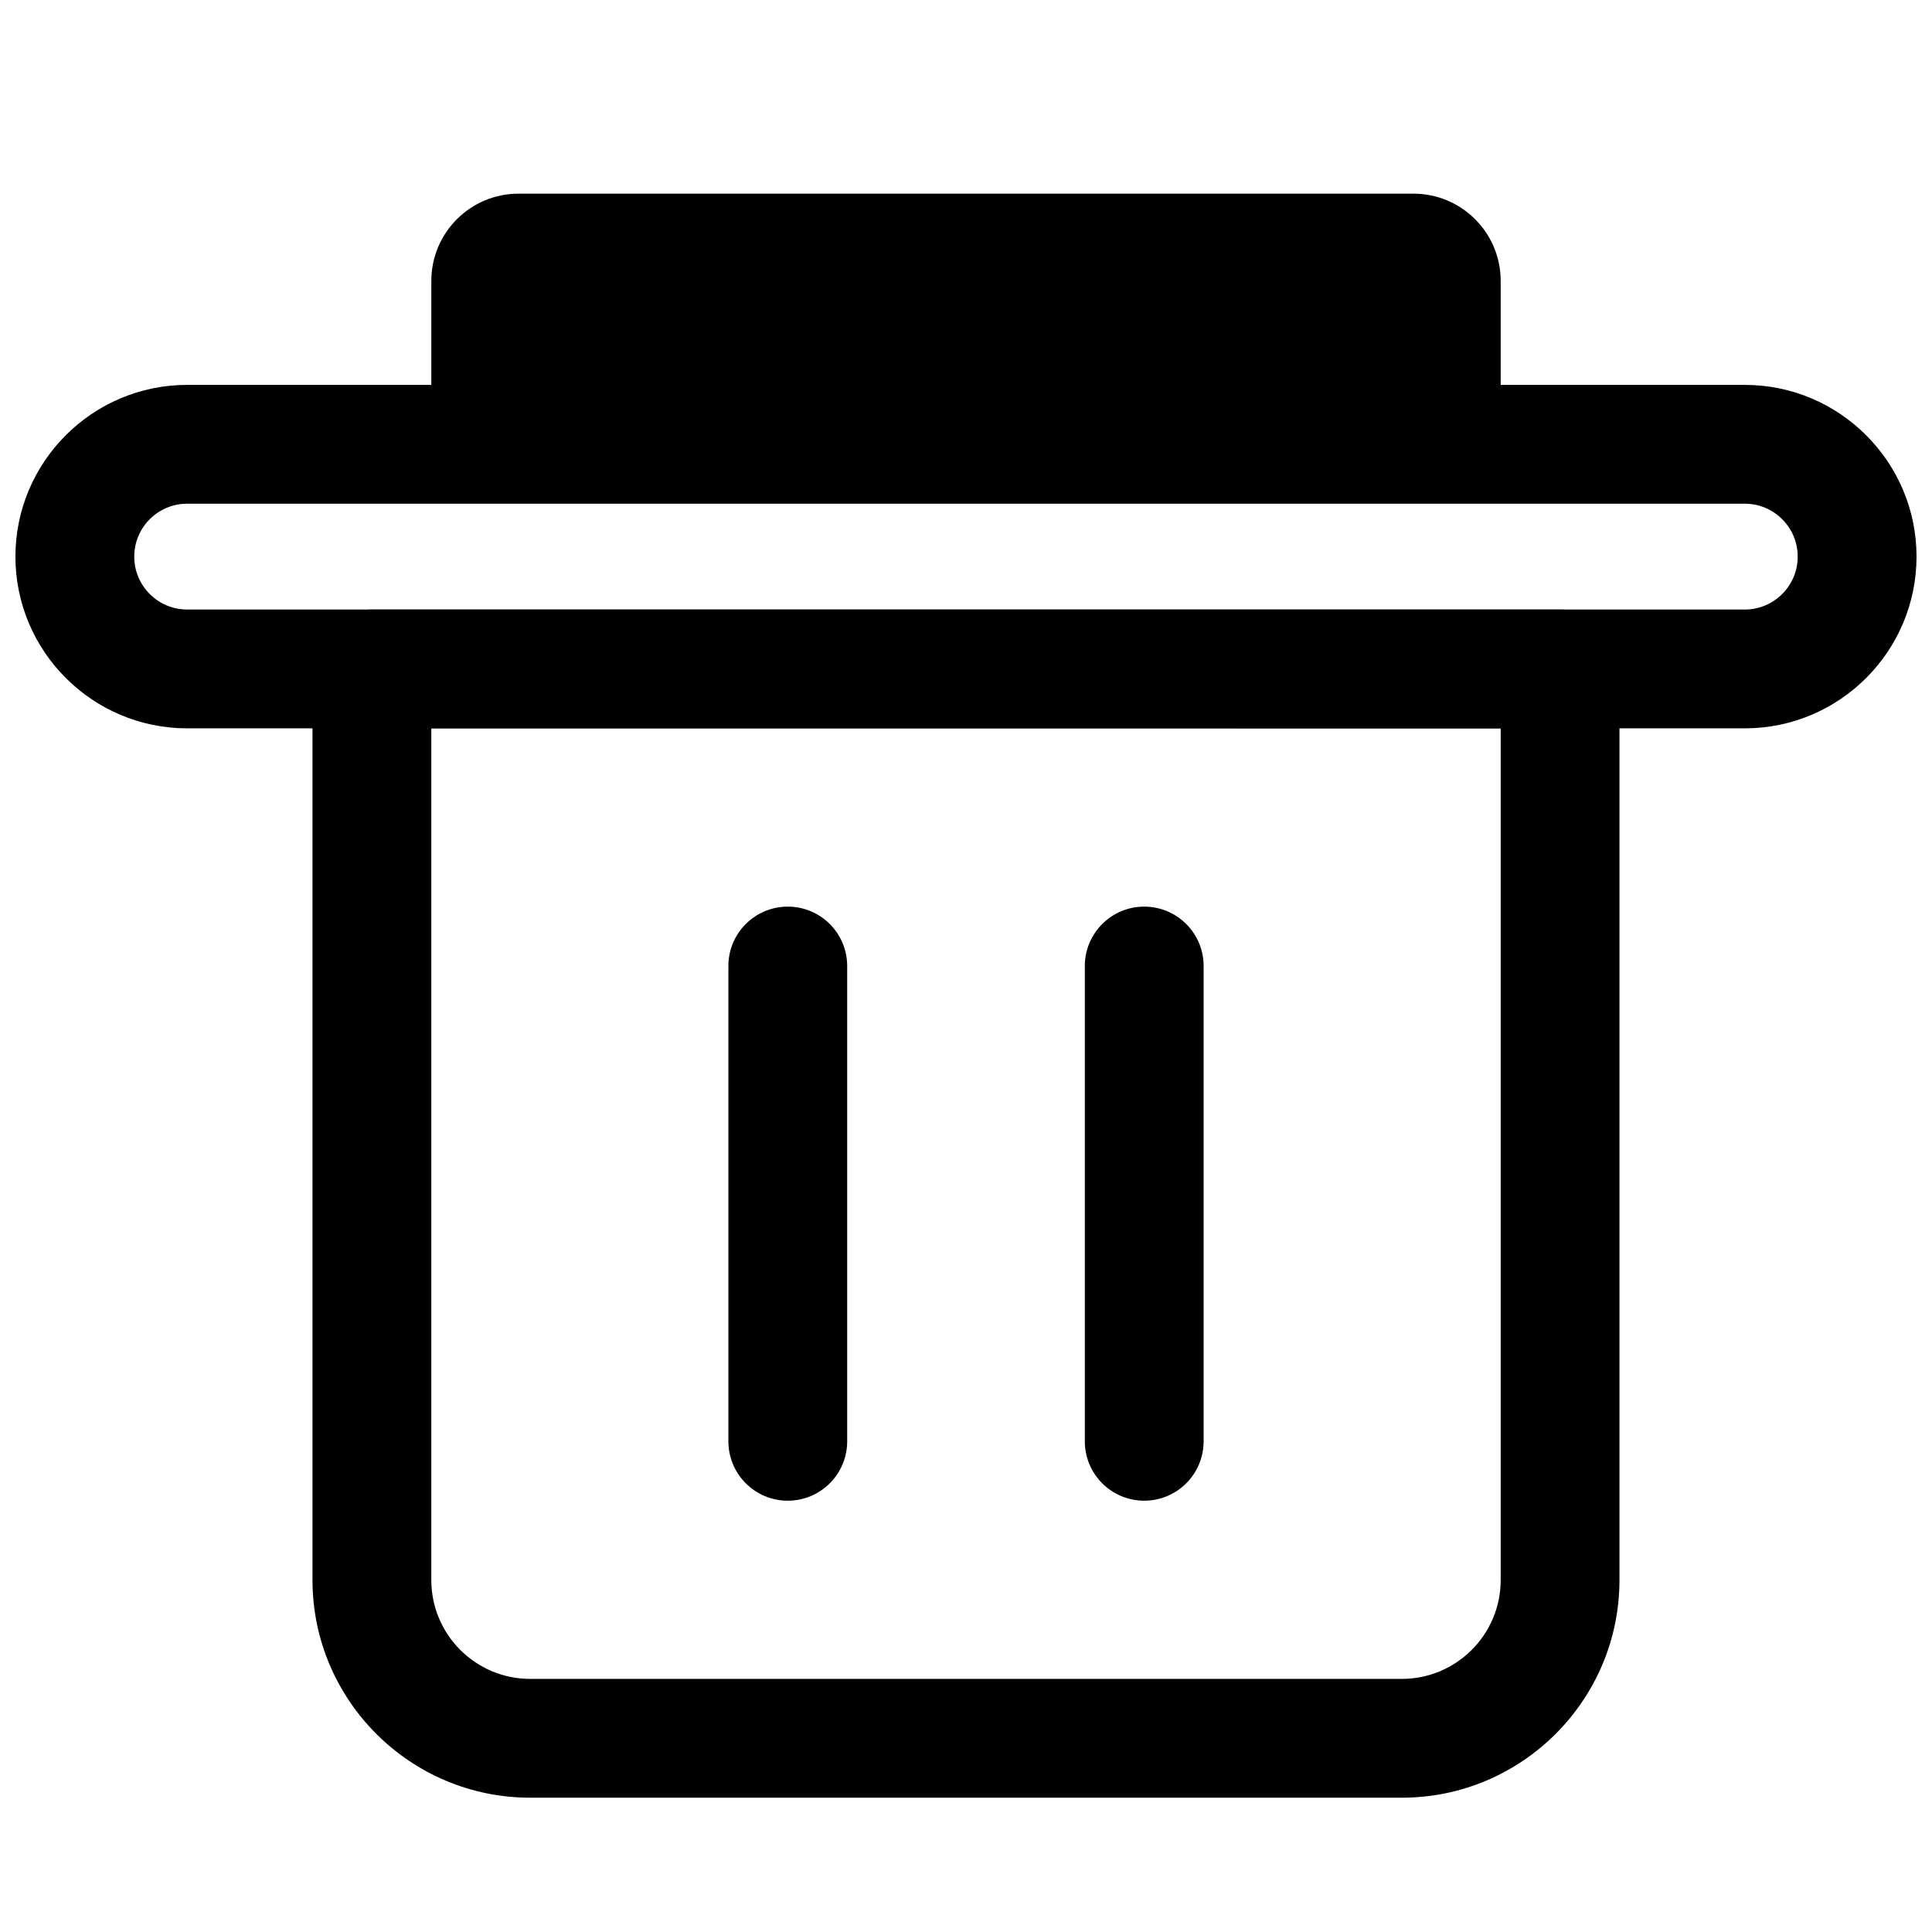<?xml version="1.0" encoding="UTF-8"?>
<!-- Uploaded to: SVG Repo, www.svgrepo.com, Generator: SVG Repo Mixer Tools -->
<svg width="800px" height="800px" version="1.1" viewBox="144 144 512 512" xmlns="http://www.w3.org/2000/svg">
 <defs>
  <clipPath id="a">
   <path d="m148.09 246h503.81v92h-503.81z"/>
  </clipPath>
 </defs>
 <path d="m515.5 620.41h-231c-31.809 0-57.688-25.875-57.688-57.688v-241.45c0-8.695 7.043-15.742 15.742-15.742h314.88c8.703 0 15.742 7.051 15.742 15.742v241.45c0.004 31.812-25.871 57.688-57.684 57.688zm-257.2-283.39v225.71c0 14.441 11.746 26.195 26.199 26.195h231c14.453 0 26.199-11.754 26.199-26.199v-225.7z"/>
 <g clip-path="url(#a)">
  <path d="m606.39 337.02h-412.79c-25.094 0-45.512-20.418-45.512-45.512 0-25.09 20.418-45.508 45.512-45.508h412.79c25.09 0 45.508 20.418 45.508 45.508 0 25.094-20.418 45.512-45.508 45.512zm-412.79-59.535c-7.734 0-14.023 6.289-14.023 14.023s6.289 14.023 14.023 14.023h412.79c7.731 0 14.02-6.289 14.02-14.023s-6.289-14.023-14.02-14.023z"/>
 </g>
 <path d="m518.57 195.32h-237.14c-12.77 0-23.125 10.355-23.125 23.125v43.297h283.39v-43.297c0-12.77-10.355-23.125-23.125-23.125z"/>
 <path d="m352.77 541.7c-8.703 0-15.742-7.051-15.742-15.742v-125.95c0-8.695 7.043-15.742 15.742-15.742 8.703 0 15.742 7.051 15.742 15.742v125.95c0.004 8.691-7.039 15.742-15.742 15.742z"/>
 <path d="m447.23 541.7c-8.703 0-15.742-7.051-15.742-15.742v-125.95c0-8.695 7.043-15.742 15.742-15.742 8.703 0 15.742 7.051 15.742 15.742v125.95c0.004 8.691-7.039 15.742-15.742 15.742z"/>
</svg>